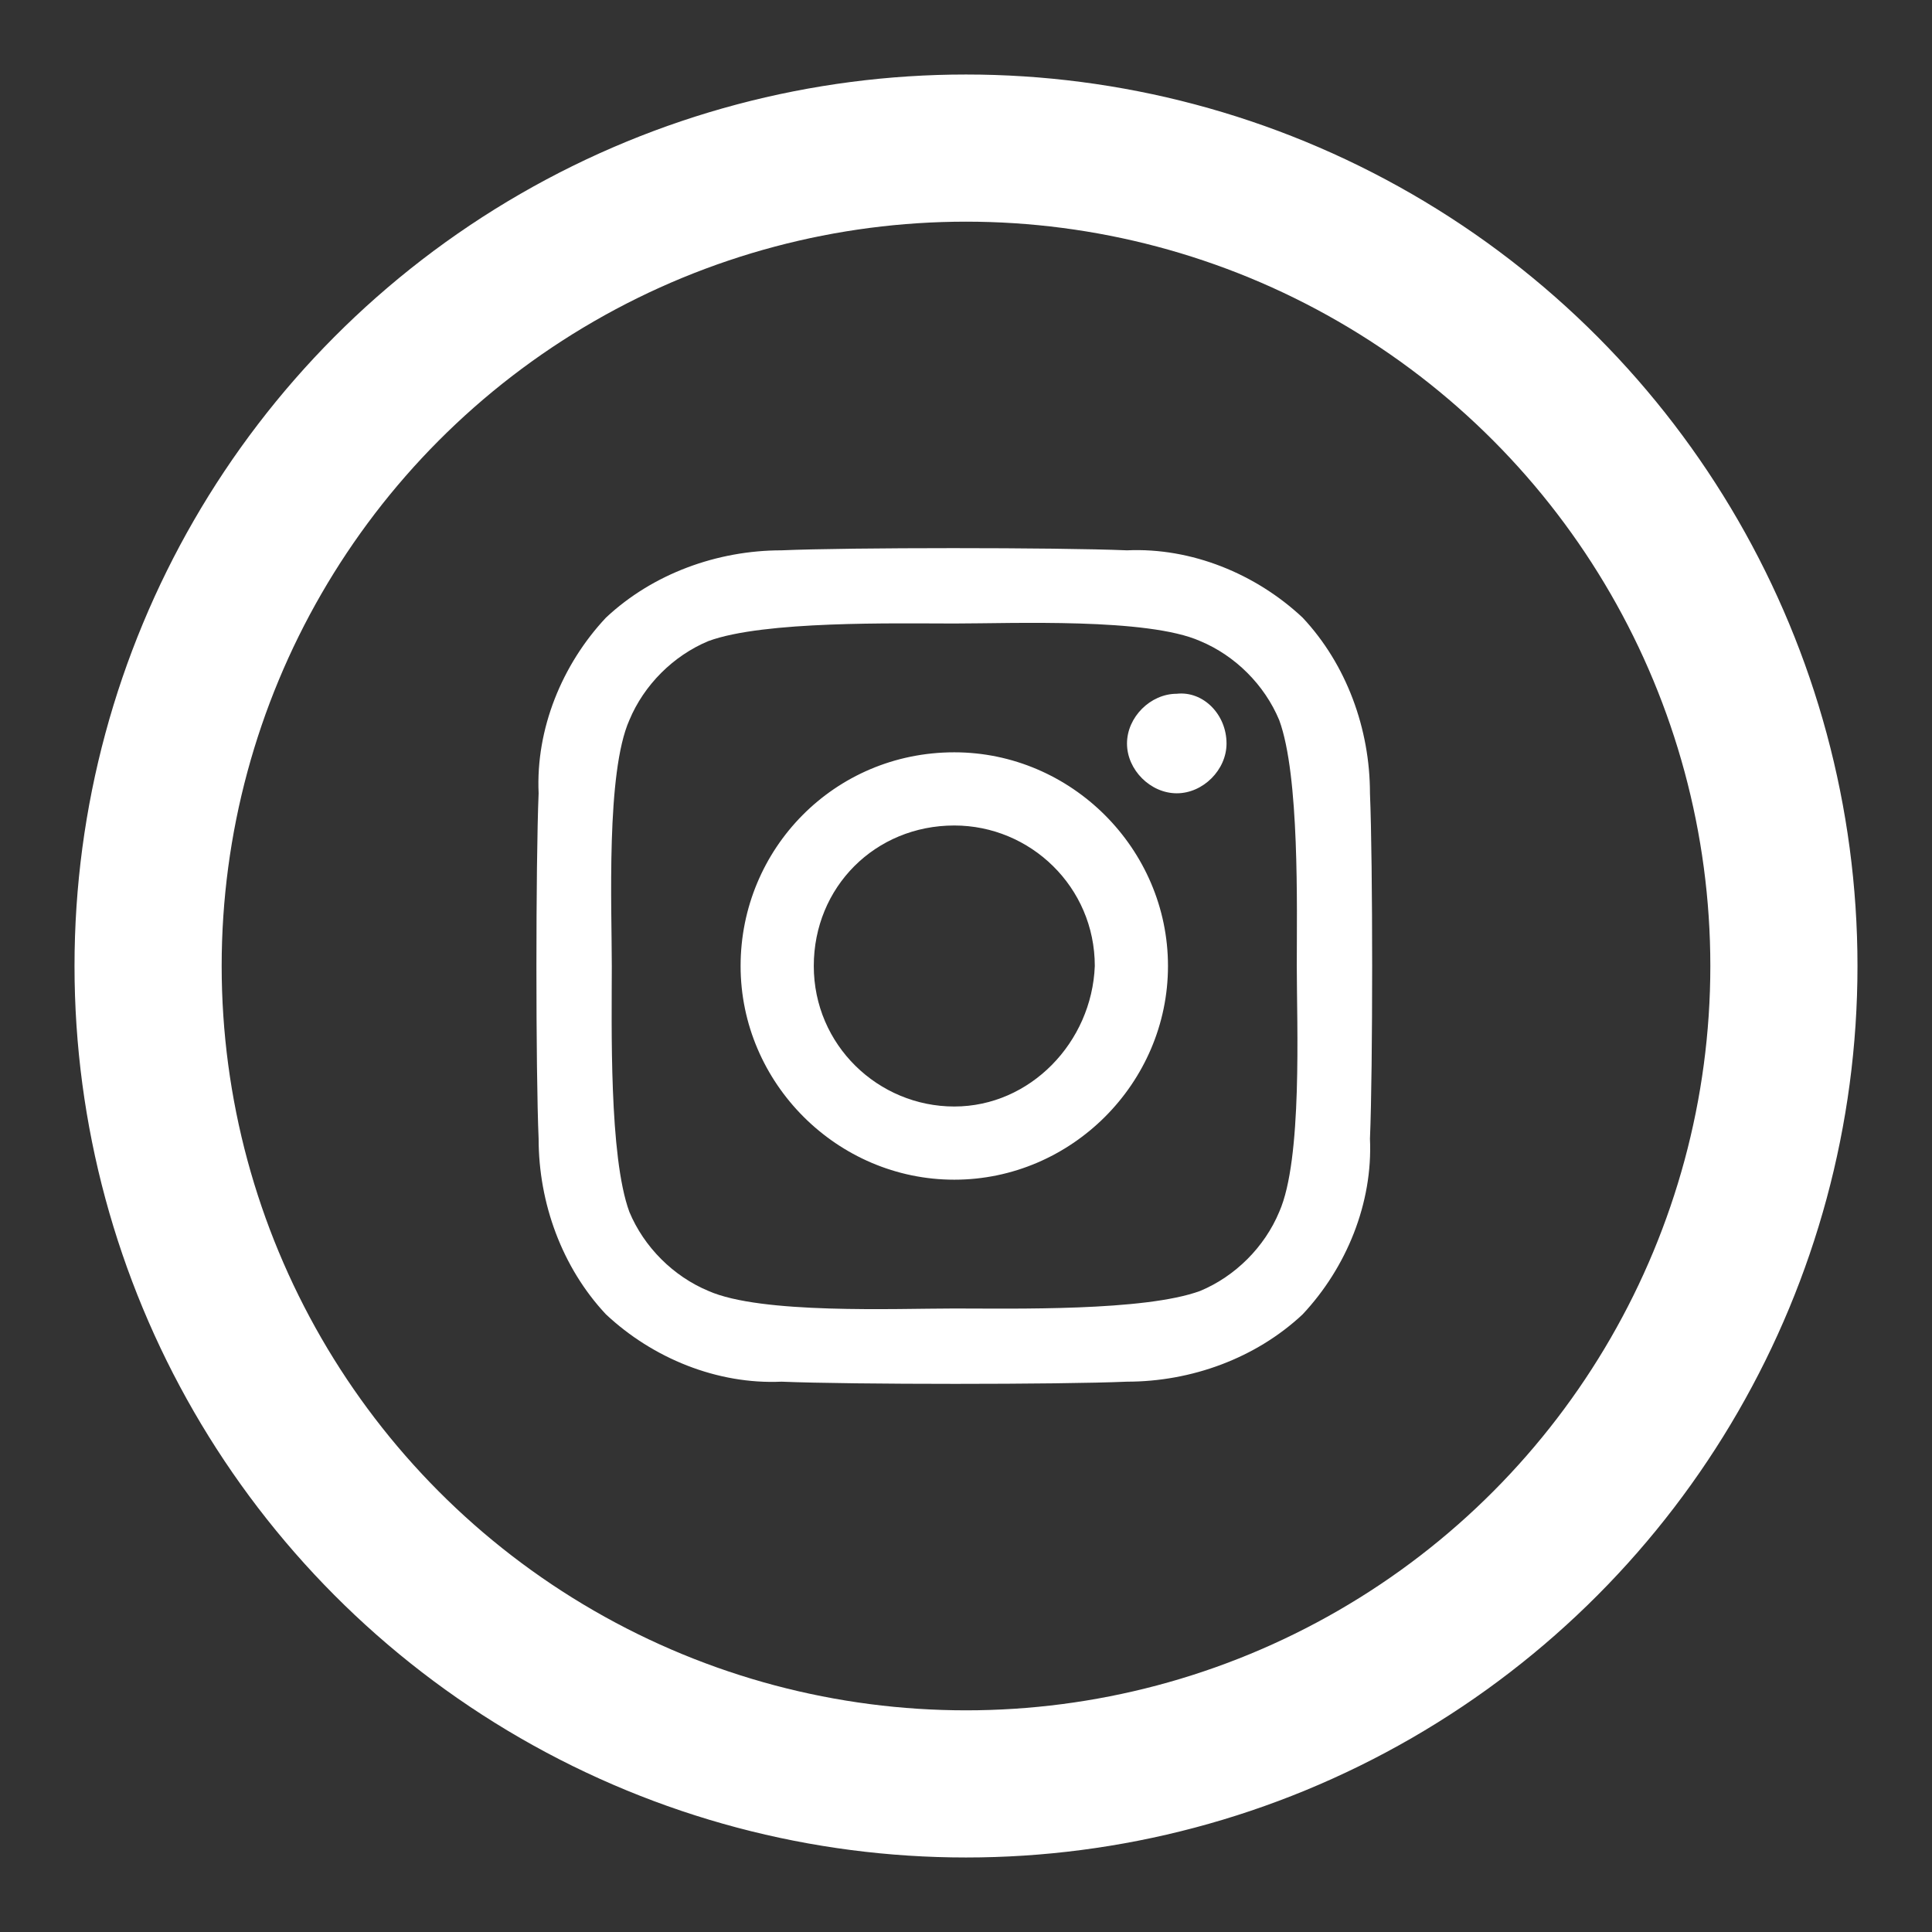 <?xml version="1.0" encoding="utf-8"?>
<!-- Generator: Adobe Illustrator 25.0.0, SVG Export Plug-In . SVG Version: 6.00 Build 0)  -->
<svg version="1.1" id="Livello_1" xmlns="http://www.w3.org/2000/svg" xmlns:xlink="http://www.w3.org/1999/xlink" x="0px" y="0px"
	 viewBox="0 0 66 66" style="enable-background:new 0 0 66 66;" xml:space="preserve">
<rect x="0" y="0" width="66" height="66" fill="#333333" stroke="none"/>
<style type="text/css">
	.st0{fill:none;stroke:#FFFFFF;stroke-width:0.909;stroke-miterlimit:10;}
	.st1{fill:none;stroke:#FFFFFF;stroke-width:4.545;}
	.st2{fill:#FFFFFF;}
</style>
<circle class="st0" cx="33" cy="33" r="30"/>
<circle class="st1" cx="33" cy="33" r="27.7"/>
<path class="st2" d="M32.6,25.7c-4.1,0-7.3,3.3-7.3,7.3s3.3,7.3,7.3,7.3s7.3-3.3,7.3-7.3C39.9,29,36.6,25.7,32.6,25.7
	C32.6,25.7,32.6,25.7,32.6,25.7z M32.6,37.8c-2.6,0-4.8-2.1-4.8-4.8s2.1-4.8,4.8-4.8c2.6,0,4.8,2.1,4.8,4.8l0,0
	C37.3,35.6,35.2,37.8,32.6,37.8z M41.9,25.4c0,0.9-0.8,1.7-1.7,1.7s-1.7-0.8-1.7-1.7c0-0.9,0.8-1.7,1.7-1.7
	C41.1,23.6,41.9,24.4,41.9,25.4C41.9,25.4,41.9,25.4,41.9,25.4z M46.8,27.1c0-2.2-0.8-4.4-2.3-6c-1.6-1.5-3.8-2.4-6-2.3
	c-2.4-0.1-9.5-0.1-11.8,0c-2.2,0-4.4,0.8-6,2.3c-1.5,1.6-2.4,3.8-2.3,6c-0.1,2.4-0.1,9.5,0,11.8c0,2.2,0.8,4.4,2.3,6
	c1.6,1.5,3.8,2.4,6,2.3c2.4,0.1,9.5,0.1,11.8,0c2.2,0,4.4-0.8,6-2.3c1.5-1.6,2.4-3.8,2.3-6C46.9,36.5,46.9,29.5,46.8,27.1L46.8,27.1
	z M43.7,41.4c-0.5,1.2-1.5,2.2-2.7,2.7c-1.9,0.7-6.4,0.6-8.4,0.6s-6.6,0.2-8.4-0.6c-1.2-0.5-2.2-1.5-2.7-2.7
	c-0.7-1.9-0.6-6.4-0.6-8.4s-0.2-6.6,0.6-8.4c0.5-1.2,1.5-2.2,2.7-2.7c1.9-0.7,6.4-0.6,8.4-0.6s6.6-0.2,8.4,0.6
	c1.2,0.5,2.2,1.5,2.7,2.7c0.7,1.9,0.6,6.4,0.6,8.4S44.5,39.6,43.7,41.4z"/>
</svg>
